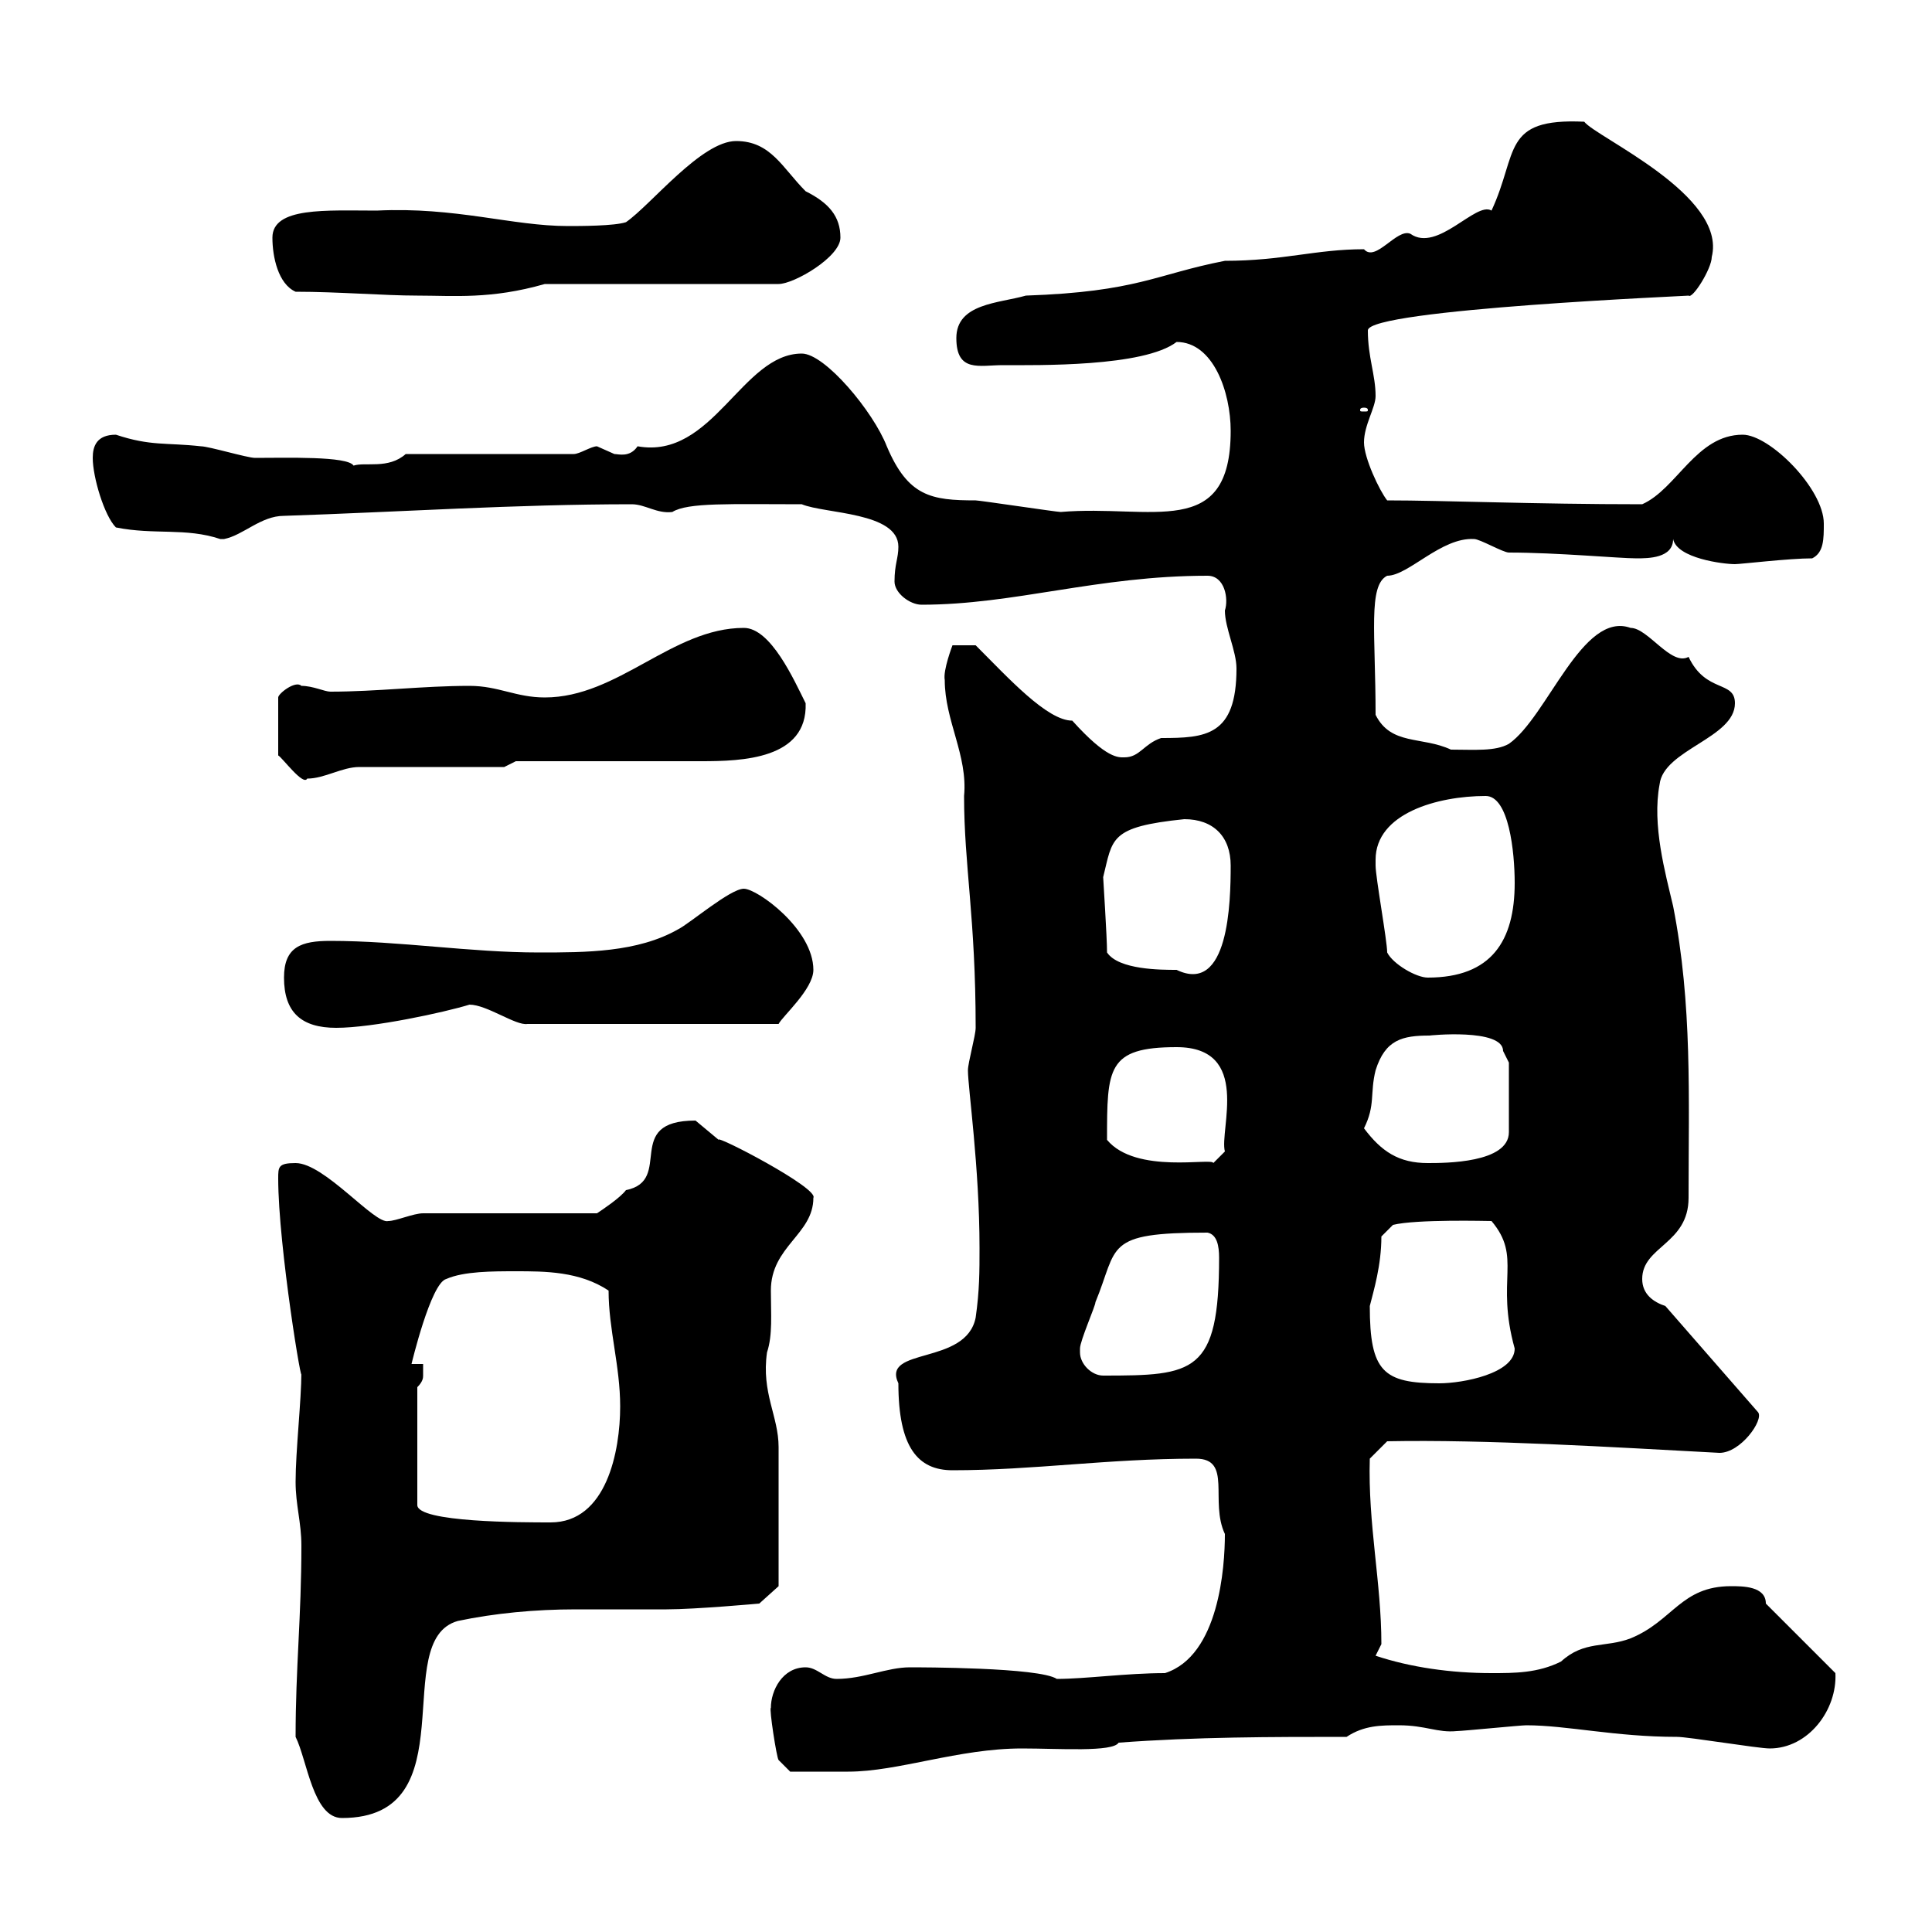 <svg xmlns="http://www.w3.org/2000/svg" xmlns:xlink="http://www.w3.org/1999/xlink" width="300" height="300"><path d="M45.90 269.70C47.70 273.30 48.60 282.30 53.10 282.30C72.90 282.30 60.30 254.70 71.10 251.70C76.80 250.50 83.10 249.90 89.40 249.90C94.50 249.90 99.30 249.90 103.50 249.90C108 249.90 117.90 249 117.90 249L120.90 246.30L120.90 224.70C120.90 219.90 118.20 216.30 119.10 210C120 207.30 119.70 204 119.70 200.40C119.70 193.50 126.30 191.70 126.30 186C127.20 184.50 111 176.10 111.60 177C111.60 177 108 174 108 174C96.60 174 104.70 183.30 97.20 184.80C96.30 186 93.60 187.80 92.70 188.40L65.70 188.40C64.20 188.40 61.50 189.60 60.30 189.60C58.20 190.20 50.40 180.60 45.90 180.60C43.20 180.60 43.20 181.20 43.20 183C43.20 193.50 47.10 216.90 46.80 213C46.80 217.50 45.90 225.30 45.90 230.10C45.90 233.70 46.80 236.40 46.80 240C46.80 251.10 45.90 258.90 45.90 269.70ZM119.70 265.20C119.40 265.20 120.60 273 120.90 273.30L122.70 275.10C123.60 275.10 129 275.10 131.70 275.10C139.50 275.10 148.80 271.50 158.70 271.50C164.40 271.50 172.80 272.10 173.70 270.60C185.70 269.70 197.40 269.70 209.10 269.70C211.80 267.90 214.50 267.90 217.20 267.90C221.40 267.90 223.20 269.10 226.20 268.80C227.10 268.80 236.10 267.90 237 267.90C243.30 267.90 250.80 269.70 260.40 269.70C262.20 269.70 273 271.50 274.80 271.50C280.80 271.50 285.30 265.50 285 259.80L274.20 249C274.20 246.30 270.60 246.30 268.80 246.30C261 246.30 259.80 251.70 253.20 254.40C249.30 255.90 246 254.70 242.40 258C238.80 259.80 235.20 259.80 231.60 259.80C225.30 259.80 219 258.90 213.60 257.10C213.60 257.10 214.50 255.30 214.50 255.30C214.50 245.70 212.40 236.70 212.70 226.50L215.40 223.80C230.70 223.50 250.20 224.70 267 225.60C270.30 225.60 273.90 220.50 273 219.30L258.60 202.80C256.80 202.20 255 201 255 198.60C255 193.50 262.20 193.20 262.20 186C262.20 170.40 262.80 156 259.80 140.70C258.60 135.60 256.50 128.10 257.70 121.80C258.30 116.40 269.40 114.60 269.40 109.20C269.40 105.60 264.90 107.70 262.20 102C259.50 103.50 255.90 97.50 253.20 97.50C245.70 94.80 240.30 111.30 234.30 115.50C232.20 116.70 228.90 116.40 225.30 116.40C220.80 114.30 216 115.80 213.60 111C213.60 98.40 212.40 90.90 215.40 89.40C218.70 89.40 223.80 83.40 228.90 83.70C229.80 83.70 233.40 85.80 234.30 85.80C241.80 85.80 251.40 86.70 254.10 86.70C255.90 86.70 259.80 86.70 259.80 83.70C260.40 86.70 267.60 87.60 269.40 87.60C270.30 87.60 277.80 86.70 281.40 86.70C283.20 85.80 283.20 83.70 283.20 81.30C283.20 75.90 274.80 67.50 270.60 67.50C263.40 67.50 260.40 75.90 255 78.30C238.20 78.30 224.10 77.70 215.40 77.70C214.20 76.20 211.80 71.10 211.80 68.70C211.80 66 213.60 63.30 213.60 61.50C213.60 58.20 212.40 55.50 212.40 51.30C212.40 48 263.40 45.90 262.20 45.90C262.80 46.50 265.80 41.70 265.80 39.90C268.20 30.30 247.80 21.30 246 18.90C233.10 18.30 235.80 23.70 231.60 32.70C229.20 31.20 223.20 39.30 219 36.30C216.90 35.40 213.60 40.80 211.80 38.70C204.30 38.70 199.20 40.50 190.20 40.50C179.40 42.60 176.70 45.30 159.30 45.90C155.10 47.10 148.50 47.10 148.50 52.50C148.50 57.90 152.10 56.70 155.70 56.70C161.10 56.70 177.60 57 182.70 53.10C188.40 53.10 191.10 60.90 191.10 66.90C191.10 84 178.80 78.30 164.70 79.50C164.10 79.50 152.10 77.70 151.50 77.70C144.60 77.70 141 77.10 137.70 69.30C135.60 63.90 128.10 54.90 124.50 54.90C115.20 54.90 110.70 71.40 99 69.30C97.80 71.10 96 70.50 95.40 70.50C95.40 70.50 92.70 69.30 92.70 69.30C91.80 69.30 90 70.50 89.10 70.50L63 70.50C60.30 72.90 56.70 71.70 54.90 72.30C54 70.80 44.40 71.10 39.60 71.10C38.40 71.10 32.40 69.30 31.20 69.30C25.80 68.70 23.40 69.30 18 67.50C15 67.50 14.40 69.30 14.40 71.10C14.40 74.10 16.20 80.10 18 81.90C24 83.10 28.80 81.90 34.20 83.70C34.20 83.70 34.20 83.70 34.80 83.70C37.80 83.10 40.50 80.10 44.10 80.10C62.10 79.50 80.10 78.30 98.10 78.30C100.20 78.30 102 79.80 104.40 79.50C106.80 78 113.40 78.30 124.50 78.30C128.10 79.80 139.50 79.50 139.50 84.90C139.50 86.70 138.90 87.60 138.90 90.30C138.90 92.10 141.30 93.90 143.10 93.90C157.50 93.90 170.40 89.40 187.50 89.40C190.20 89.40 190.80 93 190.20 94.80C190.20 97.50 192 101.10 192 103.80C192 114.30 187.20 114.60 180.30 114.60C177.60 115.50 177 117.60 174.60 117.60C173.70 117.60 171.90 117.90 166.50 111.90C162.60 111.90 156.60 105.30 151.50 100.20L147.90 100.20C147.90 100.20 146.40 104.10 146.70 105.60C146.70 111.90 150.30 117.30 149.70 123.60C149.70 134.40 151.50 142.50 151.50 159.60C151.50 160.80 150.30 165 150.30 166.20C150.30 168.90 152.10 181.20 152.10 193.80C152.10 197.40 152.10 200.40 151.50 204.60C150 212.10 136.80 209.10 139.50 214.80C139.50 224.70 142.50 228.30 147.90 228.30C160.50 228.30 171.90 226.50 185.70 226.50C191.40 226.50 187.80 233.10 190.20 238.20C190.20 243.30 189.30 257.10 180.90 259.80C174.90 259.80 168.60 260.70 164.10 260.70C161.40 258.90 142.80 258.90 141.30 258.90C137.70 258.90 134.10 260.70 129.90 260.70C128.10 260.70 126.90 258.90 125.10 258.90C121.50 258.90 119.70 262.50 119.70 265.20ZM64.80 215.40C65.70 214.50 65.70 213.90 65.70 213.60C65.70 213.30 65.70 212.70 65.70 211.80L63.90 211.80C63.90 211.80 66.90 199.20 69.30 198.60C72 197.40 76.50 197.40 80.10 197.40C84.60 197.40 90 197.40 94.50 200.40C94.50 206.40 96.30 212.10 96.30 218.40C96.30 225.30 94.20 236.40 85.50 236.40C81 236.40 64.80 236.40 64.80 233.70ZM212.70 202.80C213.30 200.40 214.50 196.50 214.50 192L216.30 190.20C219.90 189.30 231 189.60 231.60 189.60C236.40 195.30 232.20 198.60 235.20 209.40C235.20 213.30 227.10 214.80 223.50 214.80C214.80 214.80 212.70 213 212.70 202.80ZM167.70 210C167.70 210 167.70 209.40 167.70 209.40C167.70 208.20 170.10 202.80 170.10 202.20C173.70 193.50 171.30 191.40 187.50 191.40C189 191.70 189.30 193.50 189.30 195.30C189.30 213.30 185.40 213.60 171.30 213.60C169.50 213.60 167.70 211.80 167.70 210ZM171.90 177C171.90 165.90 171.90 162.60 182.70 162.60C194.40 162.60 189.30 175.50 190.20 178.80L188.40 180.60C188.40 179.70 176.40 182.40 171.90 177ZM211.80 175.20C213.60 171.60 212.70 169.80 213.60 166.20C215.10 161.40 217.80 160.80 222 160.80C221.70 160.80 233.40 159.60 233.40 163.20C233.40 163.20 234.30 165 234.30 165L234.30 175.80C234.30 180.60 224.40 180.60 221.70 180.60C217.20 180.60 214.50 178.80 211.80 175.20ZM44.10 151.80C44.10 157.20 46.80 159.60 52.20 159.60C57.90 159.60 69 157.20 72.90 156C75.60 156 80.10 159.30 81.90 159L120.90 159C121.50 157.80 126.30 153.60 126.30 150.60C126.30 144.30 117.60 138 115.50 138C113.40 138 107.10 143.40 105.30 144.30C99 147.90 90.90 147.90 83.70 147.90C72.90 147.90 62.10 146.10 51.30 146.10C46.80 146.10 44.10 147 44.10 151.80ZM215.40 147.90C215.40 146.10 213.60 136.20 213.60 134.40C213.60 134.40 213.60 134.40 213.60 133.50C213.60 126.30 223.20 123.60 230.70 123.60C234.30 123.60 235.20 132.30 235.20 137.10C235.20 146.10 231.60 151.80 221.70 151.80C219.90 151.80 216.30 149.70 215.40 147.90ZM171.90 147.90C171.90 145.50 171.30 136.50 171.30 136.20C172.80 130.20 172.20 128.40 183.90 127.20C188.40 127.20 191.10 129.90 191.10 134.40C191.10 140.10 190.80 154.50 182.70 150.60C180.30 150.60 173.70 150.60 171.90 147.90ZM46.80 106.50C45.90 105.60 43.20 107.70 43.20 108.30L43.20 117.30C43.80 117.60 47.10 122.10 47.70 120.90C50.40 120.90 53.10 119.10 55.80 119.10L78.30 119.10L80.10 118.20C84.60 118.20 104.40 118.20 108.90 118.20C115.20 118.20 125.40 117.90 125.10 109.20C123.30 105.60 119.70 97.50 115.50 97.50C104.40 97.50 96 108.30 84.60 108.30C80.10 108.30 77.40 106.50 72.90 106.50C65.70 106.50 58.50 107.40 51.30 107.40C50.40 107.40 48.60 106.50 46.80 106.50ZM211.80 63.30C212.40 63.30 212.40 63.60 212.40 63.60C212.40 63.90 212.40 63.90 211.80 63.90C211.20 63.90 211.20 63.90 211.20 63.60C211.20 63.60 211.20 63.30 211.80 63.30ZM45.90 45.30C52.50 45.30 59.70 45.90 64.80 45.90C70.50 45.90 76.20 46.50 84.60 44.10L120.90 44.10C123.30 44.10 130.50 39.90 130.50 36.90C130.50 33.60 128.70 31.50 125.10 29.70C121.50 26.10 119.70 21.90 114.30 21.90C108.90 21.90 101.10 31.80 97.20 34.50C95.40 35.10 90 35.10 88.20 35.10C79.50 35.10 70.80 32.10 58.50 32.70C50.70 32.70 42.30 32.10 42.30 36.90C42.30 39.90 43.20 44.10 45.90 45.30Z"/></svg>